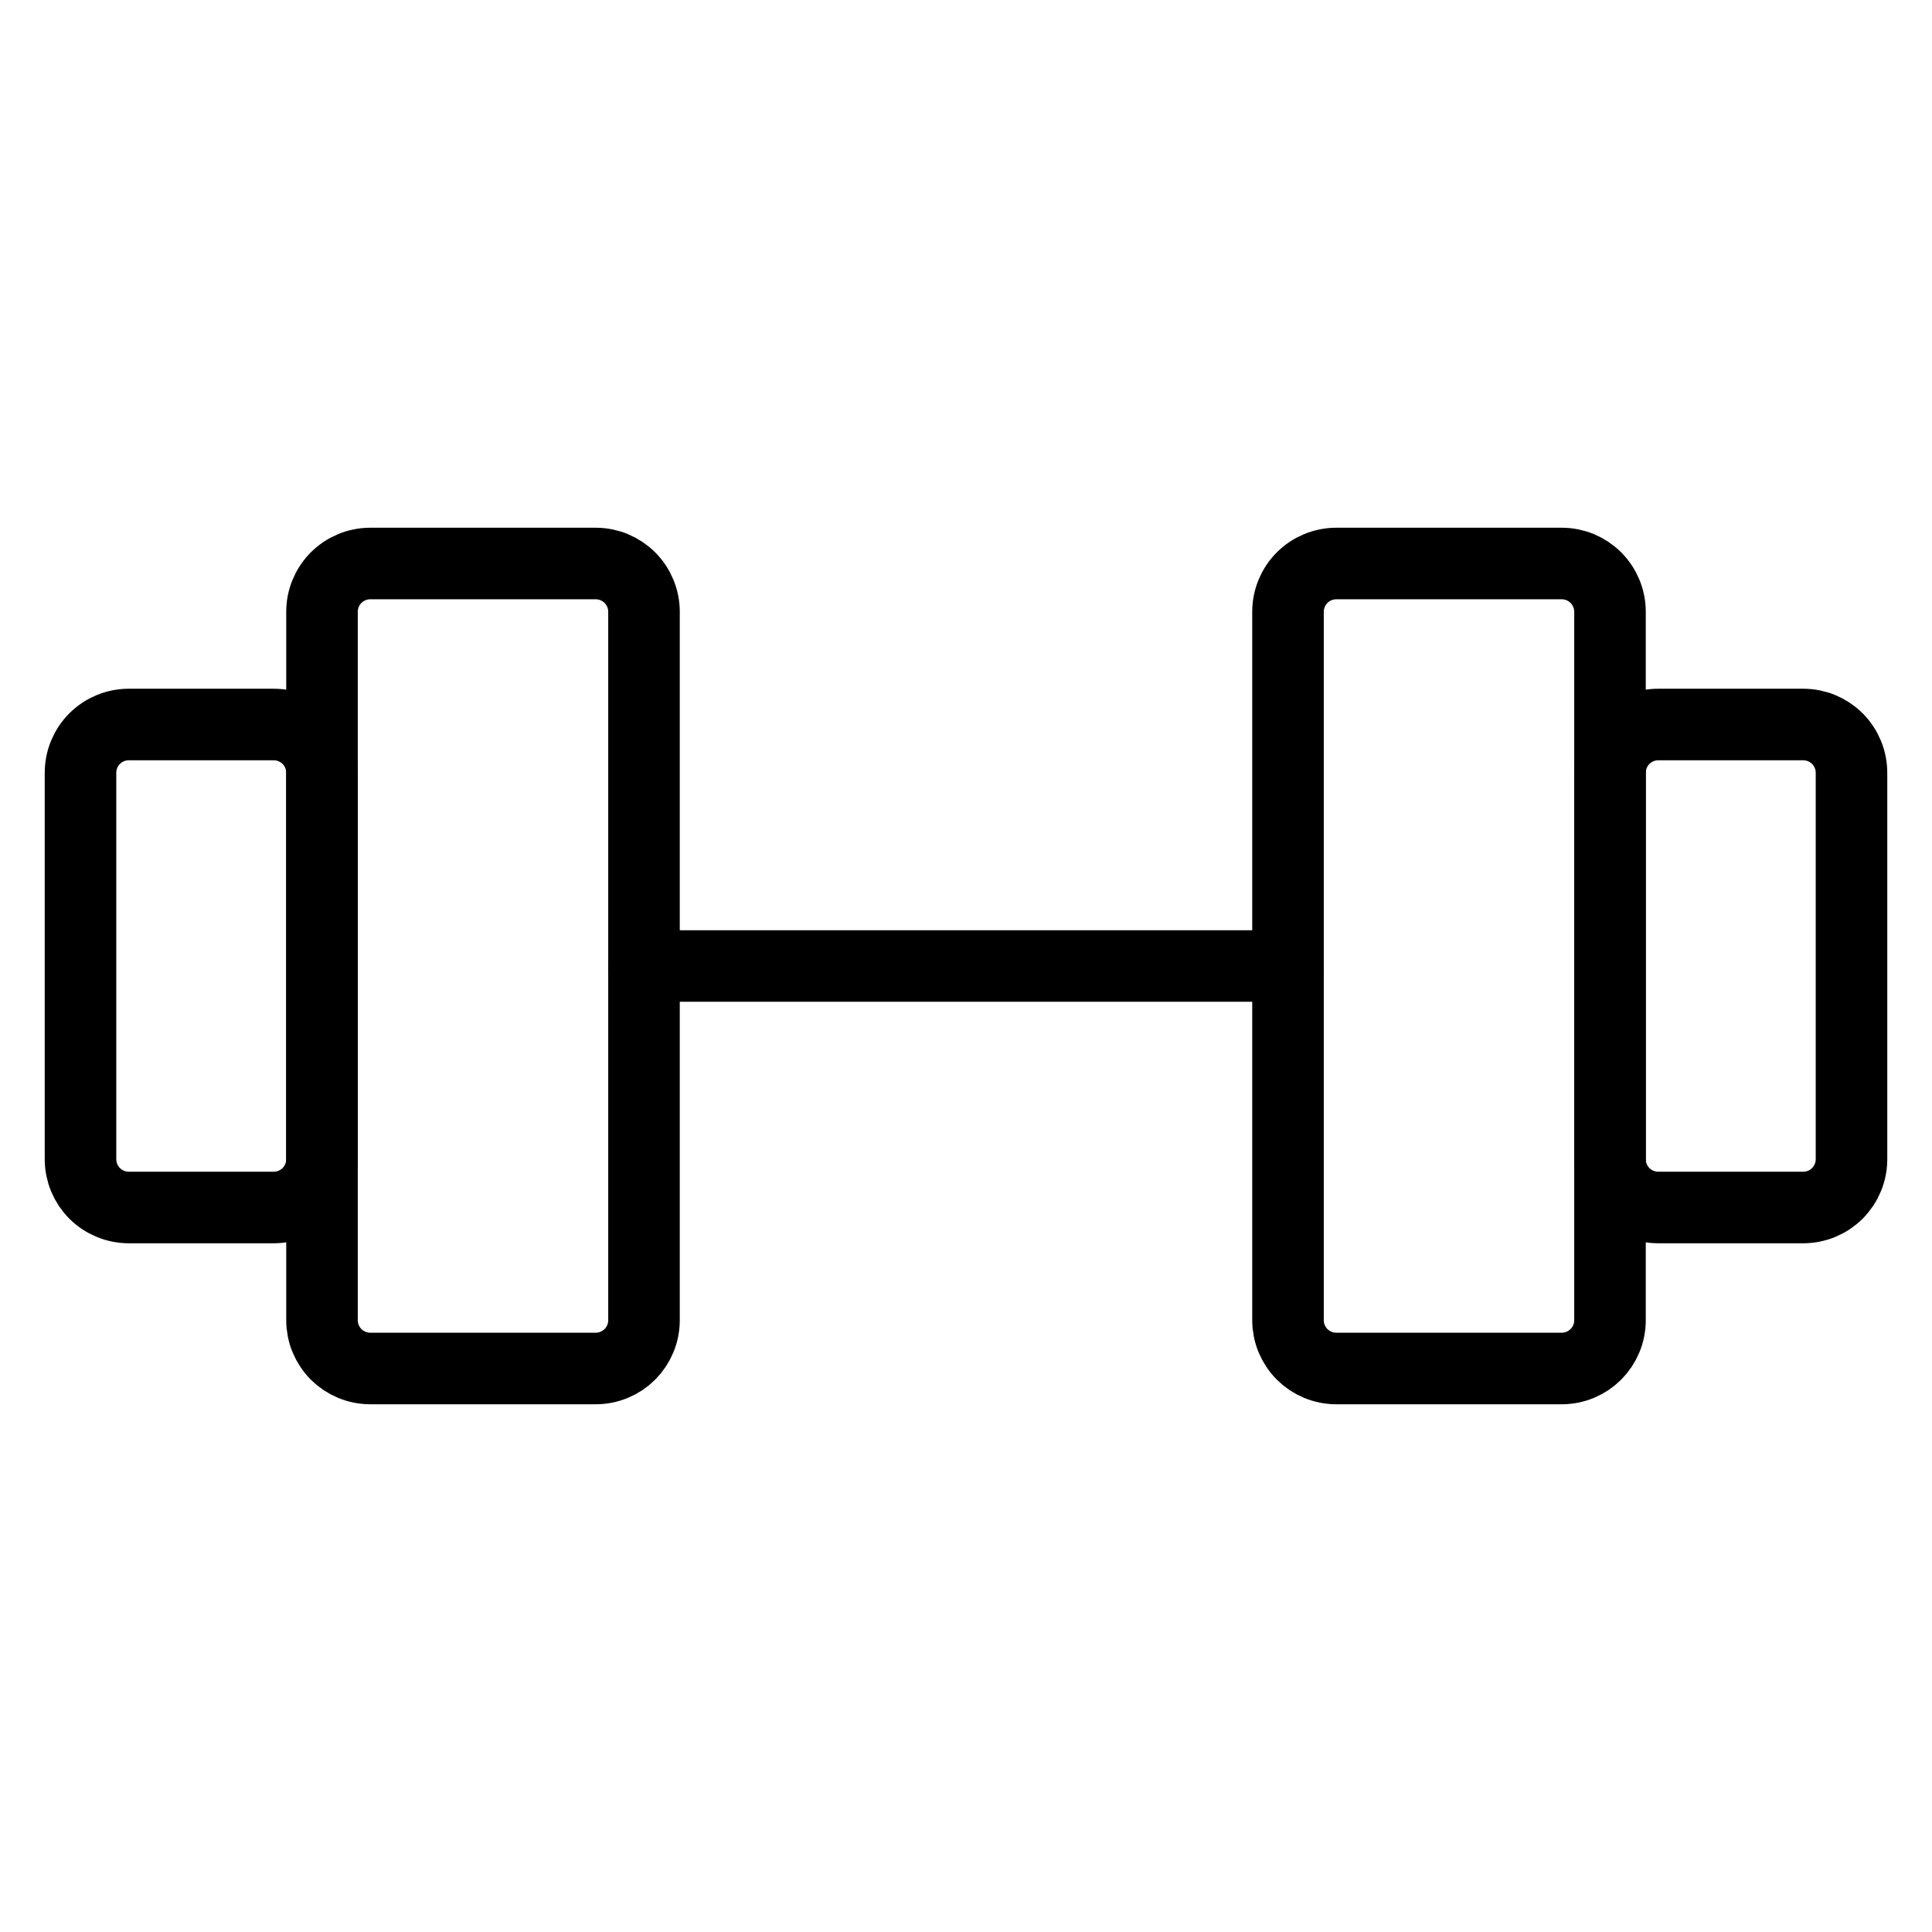 <?xml version="1.0" encoding="UTF-8"?> <svg xmlns="http://www.w3.org/2000/svg" width="54" height="54" viewBox="0 0 54 54" fill="none"><path d="M16.65 15.75H10.35C9.992 15.75 9.649 15.892 9.395 16.145C9.142 16.399 9 16.742 9 17.1V36.9C9 37.077 9.035 37.253 9.103 37.417C9.171 37.58 9.27 37.729 9.395 37.855C9.521 37.98 9.67 38.079 9.833 38.147C9.997 38.215 10.173 38.25 10.35 38.25H16.65C16.827 38.25 17.003 38.215 17.167 38.147C17.33 38.079 17.479 37.98 17.605 37.855C17.73 37.729 17.829 37.58 17.897 37.417C17.965 37.253 18 37.077 18 36.9V17.1C18 16.742 17.858 16.399 17.605 16.145C17.351 15.892 17.008 15.75 16.65 15.75ZM43.65 15.75H37.35C36.992 15.75 36.649 15.892 36.395 16.145C36.142 16.399 36 16.742 36 17.1V36.9C36 37.077 36.035 37.253 36.103 37.417C36.171 37.58 36.27 37.729 36.395 37.855C36.521 37.98 36.67 38.079 36.833 38.147C36.997 38.215 37.173 38.25 37.35 38.25H43.65C43.827 38.25 44.003 38.215 44.167 38.147C44.33 38.079 44.479 37.98 44.605 37.855C44.73 37.729 44.829 37.58 44.897 37.417C44.965 37.253 45 37.077 45 36.9V17.1C45 16.742 44.858 16.399 44.605 16.145C44.351 15.892 44.008 15.75 43.65 15.75Z" stroke="black" stroke-width="2" stroke-linecap="round" stroke-linejoin="round"></path><path d="M18 27H36M2.25 32.4V21.6C2.25 21.242 2.392 20.899 2.645 20.645C2.899 20.392 3.242 20.25 3.6 20.25H7.65C8.008 20.25 8.351 20.392 8.605 20.645C8.858 20.899 9 21.242 9 21.6V32.4C9 32.758 8.858 33.101 8.605 33.355C8.351 33.608 8.008 33.75 7.65 33.75H3.6C3.242 33.75 2.899 33.608 2.645 33.355C2.392 33.101 2.25 32.758 2.25 32.4ZM51.75 32.4V21.6C51.75 21.242 51.608 20.899 51.355 20.645C51.101 20.392 50.758 20.25 50.4 20.25H46.35C45.992 20.25 45.649 20.392 45.395 20.645C45.142 20.899 45 21.242 45 21.6V32.4C45 32.758 45.142 33.101 45.395 33.355C45.649 33.608 45.992 33.75 46.35 33.75H50.4C50.758 33.75 51.101 33.608 51.355 33.355C51.608 33.101 51.75 32.758 51.75 32.4Z" stroke="black" stroke-width="2" stroke-linecap="round" stroke-linejoin="round"></path></svg> 
